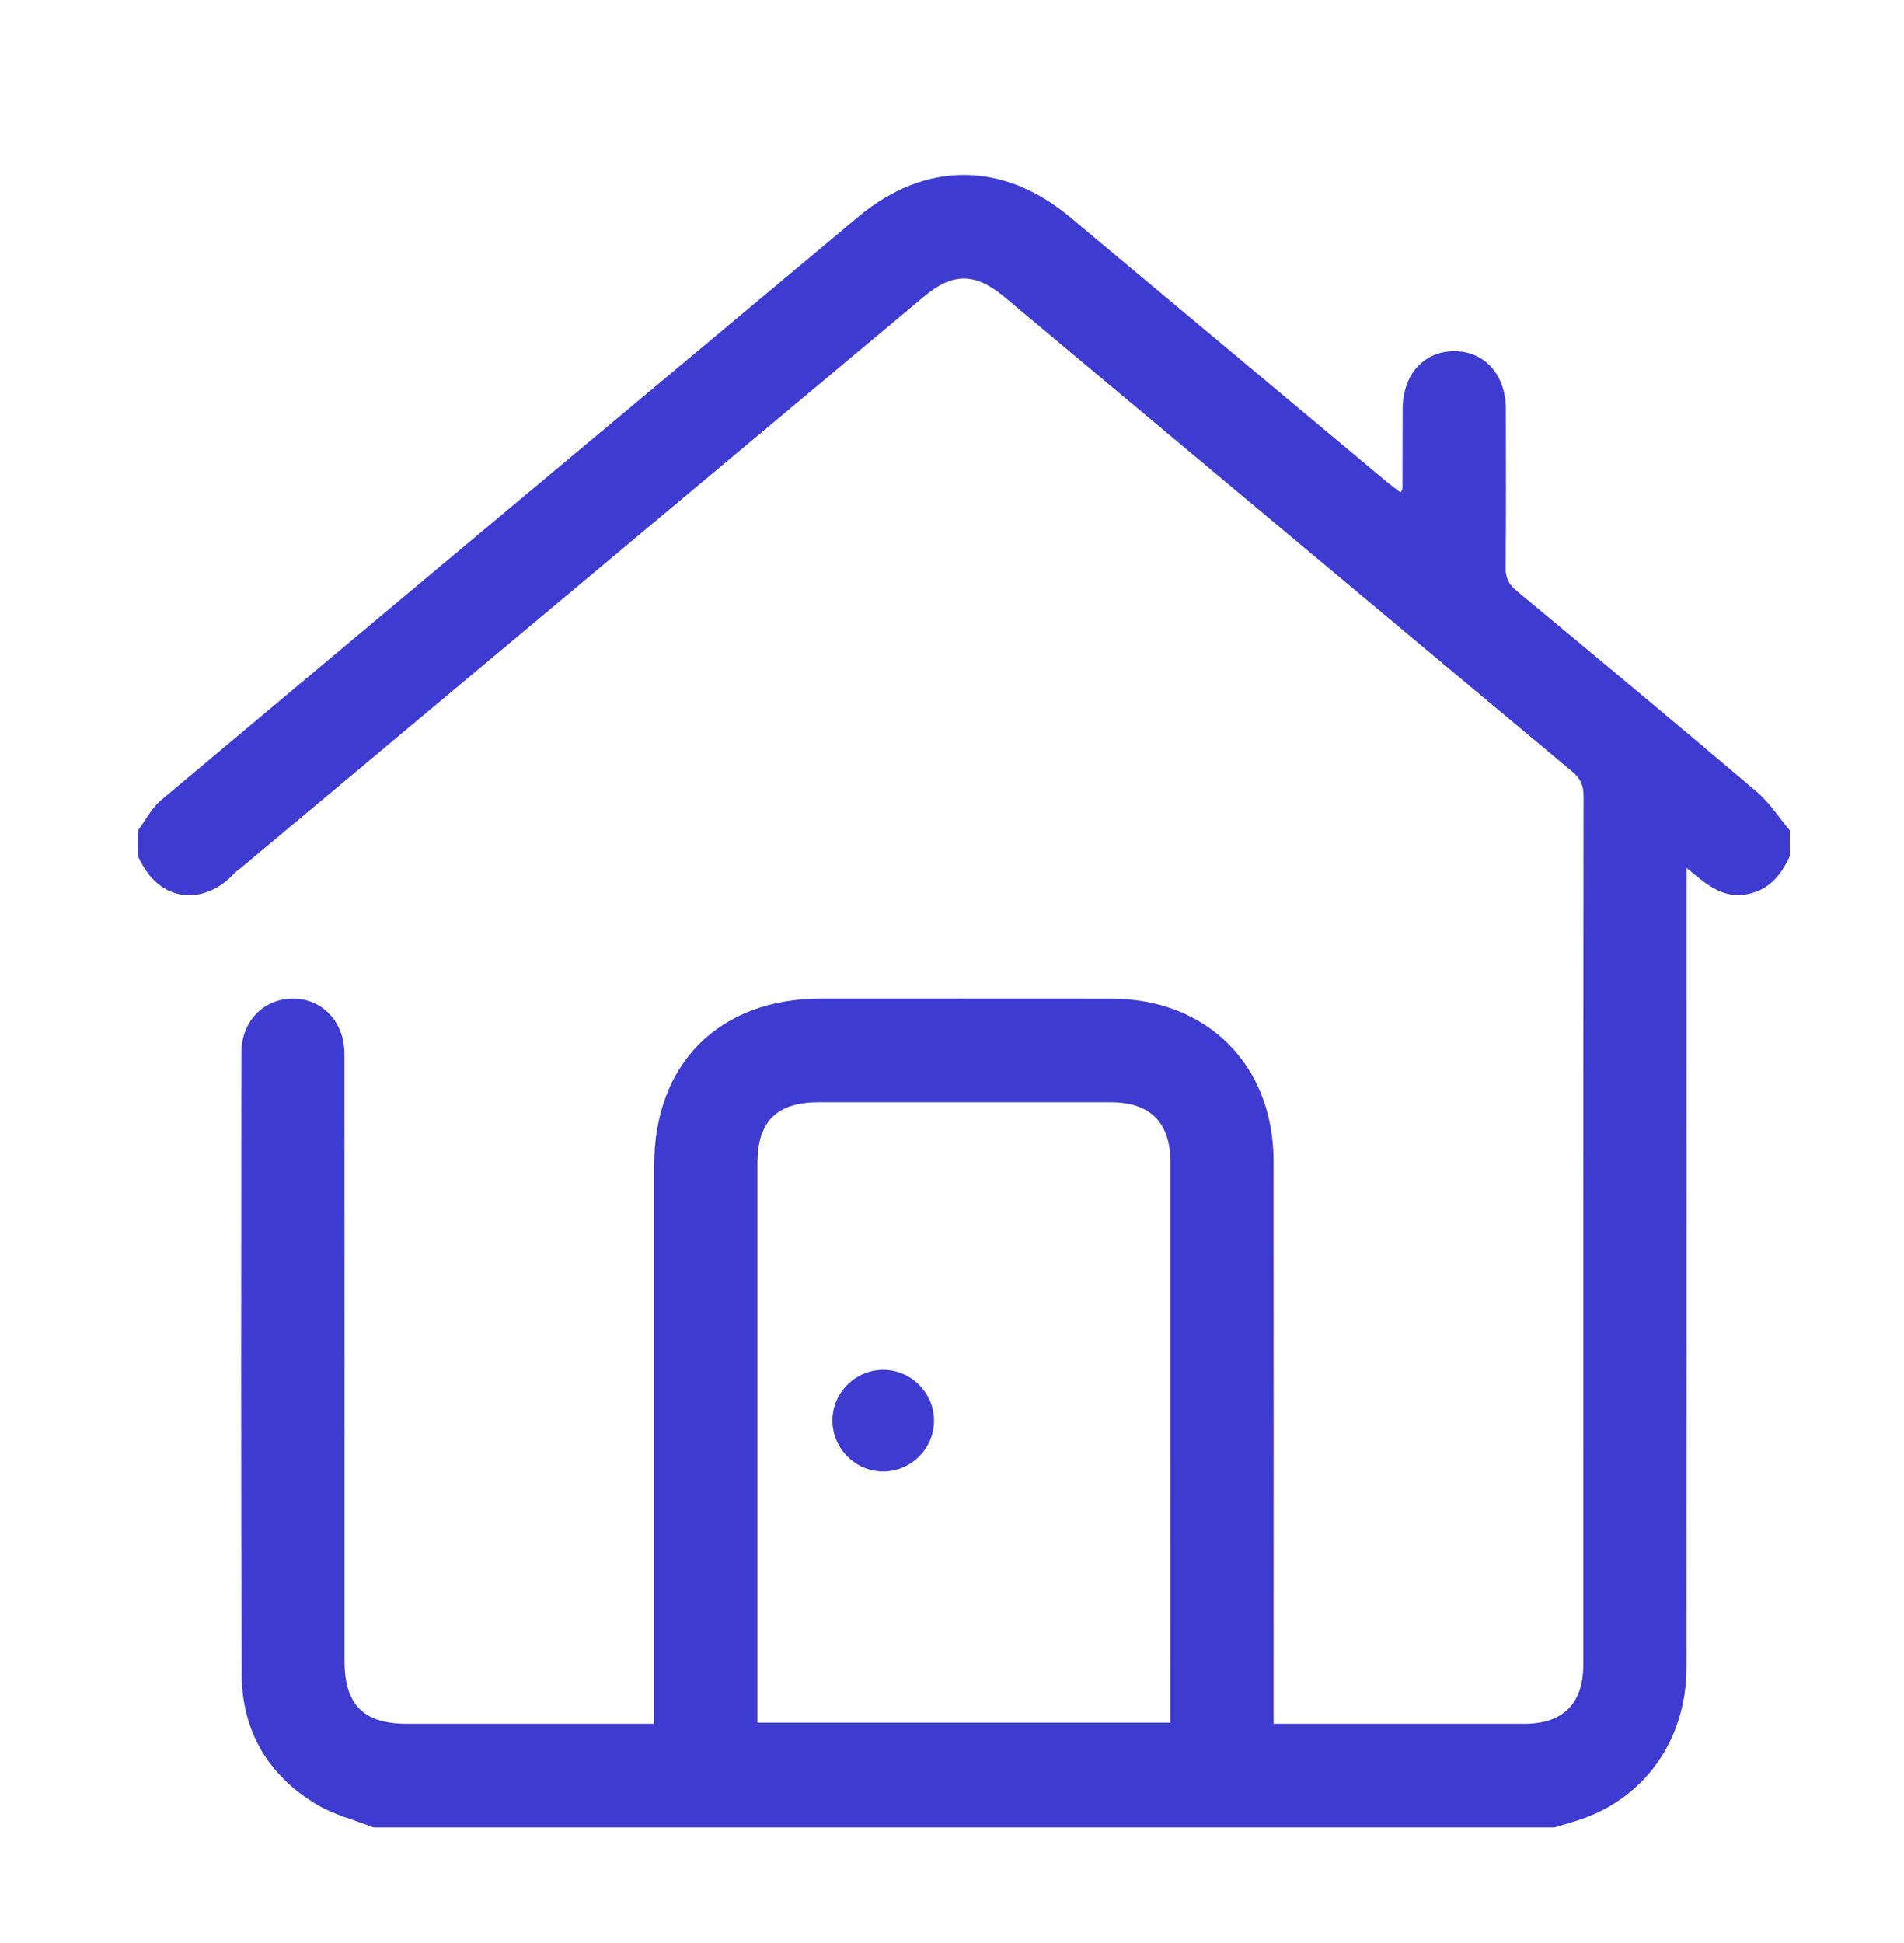 <?xml version="1.0" encoding="UTF-8"?>
<svg xmlns="http://www.w3.org/2000/svg" width="50" height="51" viewBox="0 0 50 51" fill="none">
  <path fill-rule="evenodd" clip-rule="evenodd" d="M24.529 37.303C24.521 38.029 23.917 38.626 23.191 38.624C22.45 38.623 21.842 37.997 21.86 37.254C21.878 36.527 22.488 35.943 23.218 35.955C23.942 35.967 24.536 36.578 24.529 37.303" fill="#3E3BD1"></path>
  <path fill-rule="evenodd" clip-rule="evenodd" d="M19.891 45.217H30.735V44.808C30.735 40.036 30.735 35.265 30.734 30.493C30.734 29.461 30.201 28.932 29.165 28.932C26.61 28.931 24.055 28.931 21.5 28.932C20.397 28.932 19.891 29.436 19.891 30.535C19.89 35.279 19.891 40.022 19.891 44.766V45.217ZM9.809 47.967C9.316 47.773 8.786 47.642 8.336 47.376C7.047 46.614 6.352 45.442 6.346 43.944C6.324 38.507 6.335 33.069 6.338 27.631C6.339 26.806 6.932 26.205 7.706 26.213C8.474 26.221 9.045 26.828 9.045 27.663C9.048 32.973 9.047 38.283 9.047 43.593C9.047 44.748 9.544 45.247 10.694 45.247C12.684 45.248 14.675 45.247 16.665 45.247H17.18V44.728C17.18 40.013 17.179 35.297 17.18 30.581C17.18 27.918 18.888 26.213 21.555 26.212C24.096 26.212 26.637 26.21 29.178 26.213C31.699 26.215 33.443 27.955 33.444 30.477C33.448 35.221 33.445 39.965 33.445 44.709V45.247H34.11C36.086 45.247 38.063 45.249 40.039 45.247C41.047 45.246 41.577 44.712 41.578 43.698C41.579 36.094 41.576 28.489 41.585 20.885C41.585 20.6 41.492 20.423 41.279 20.245C36.308 16.099 31.344 11.945 26.377 7.795C25.606 7.151 25.024 7.149 24.26 7.787C18.285 12.781 12.312 17.776 6.338 22.771C6.272 22.825 6.201 22.873 6.143 22.935C5.405 23.731 4.206 23.776 3.625 22.473C3.625 22.247 3.625 22.02 3.625 21.794C3.825 21.527 3.982 21.209 4.231 21.001C10.329 15.889 16.436 10.786 22.544 5.686C24.299 4.221 26.341 4.229 28.094 5.694C30.86 8.004 33.626 10.316 36.392 12.626C36.517 12.73 36.649 12.825 36.784 12.929C36.81 12.869 36.83 12.845 36.83 12.821C36.832 12.127 36.832 11.433 36.834 10.739C36.838 9.834 37.384 9.22 38.186 9.218C38.985 9.216 39.542 9.834 39.544 10.734C39.547 12.122 39.553 13.51 39.538 14.898C39.536 15.167 39.619 15.336 39.824 15.505C41.934 17.256 44.043 19.009 46.134 20.783C46.468 21.066 46.713 21.454 47 21.794V22.473C46.761 23.001 46.415 23.401 45.804 23.483C45.193 23.566 44.767 23.179 44.289 22.779C44.289 23.751 44.289 24.614 44.289 25.477C44.289 31.577 44.292 37.678 44.287 43.778C44.286 45.669 43.181 47.214 41.452 47.776C41.242 47.844 41.028 47.903 40.816 47.967H9.809Z" fill="#3E3BD1"></path>
</svg>
